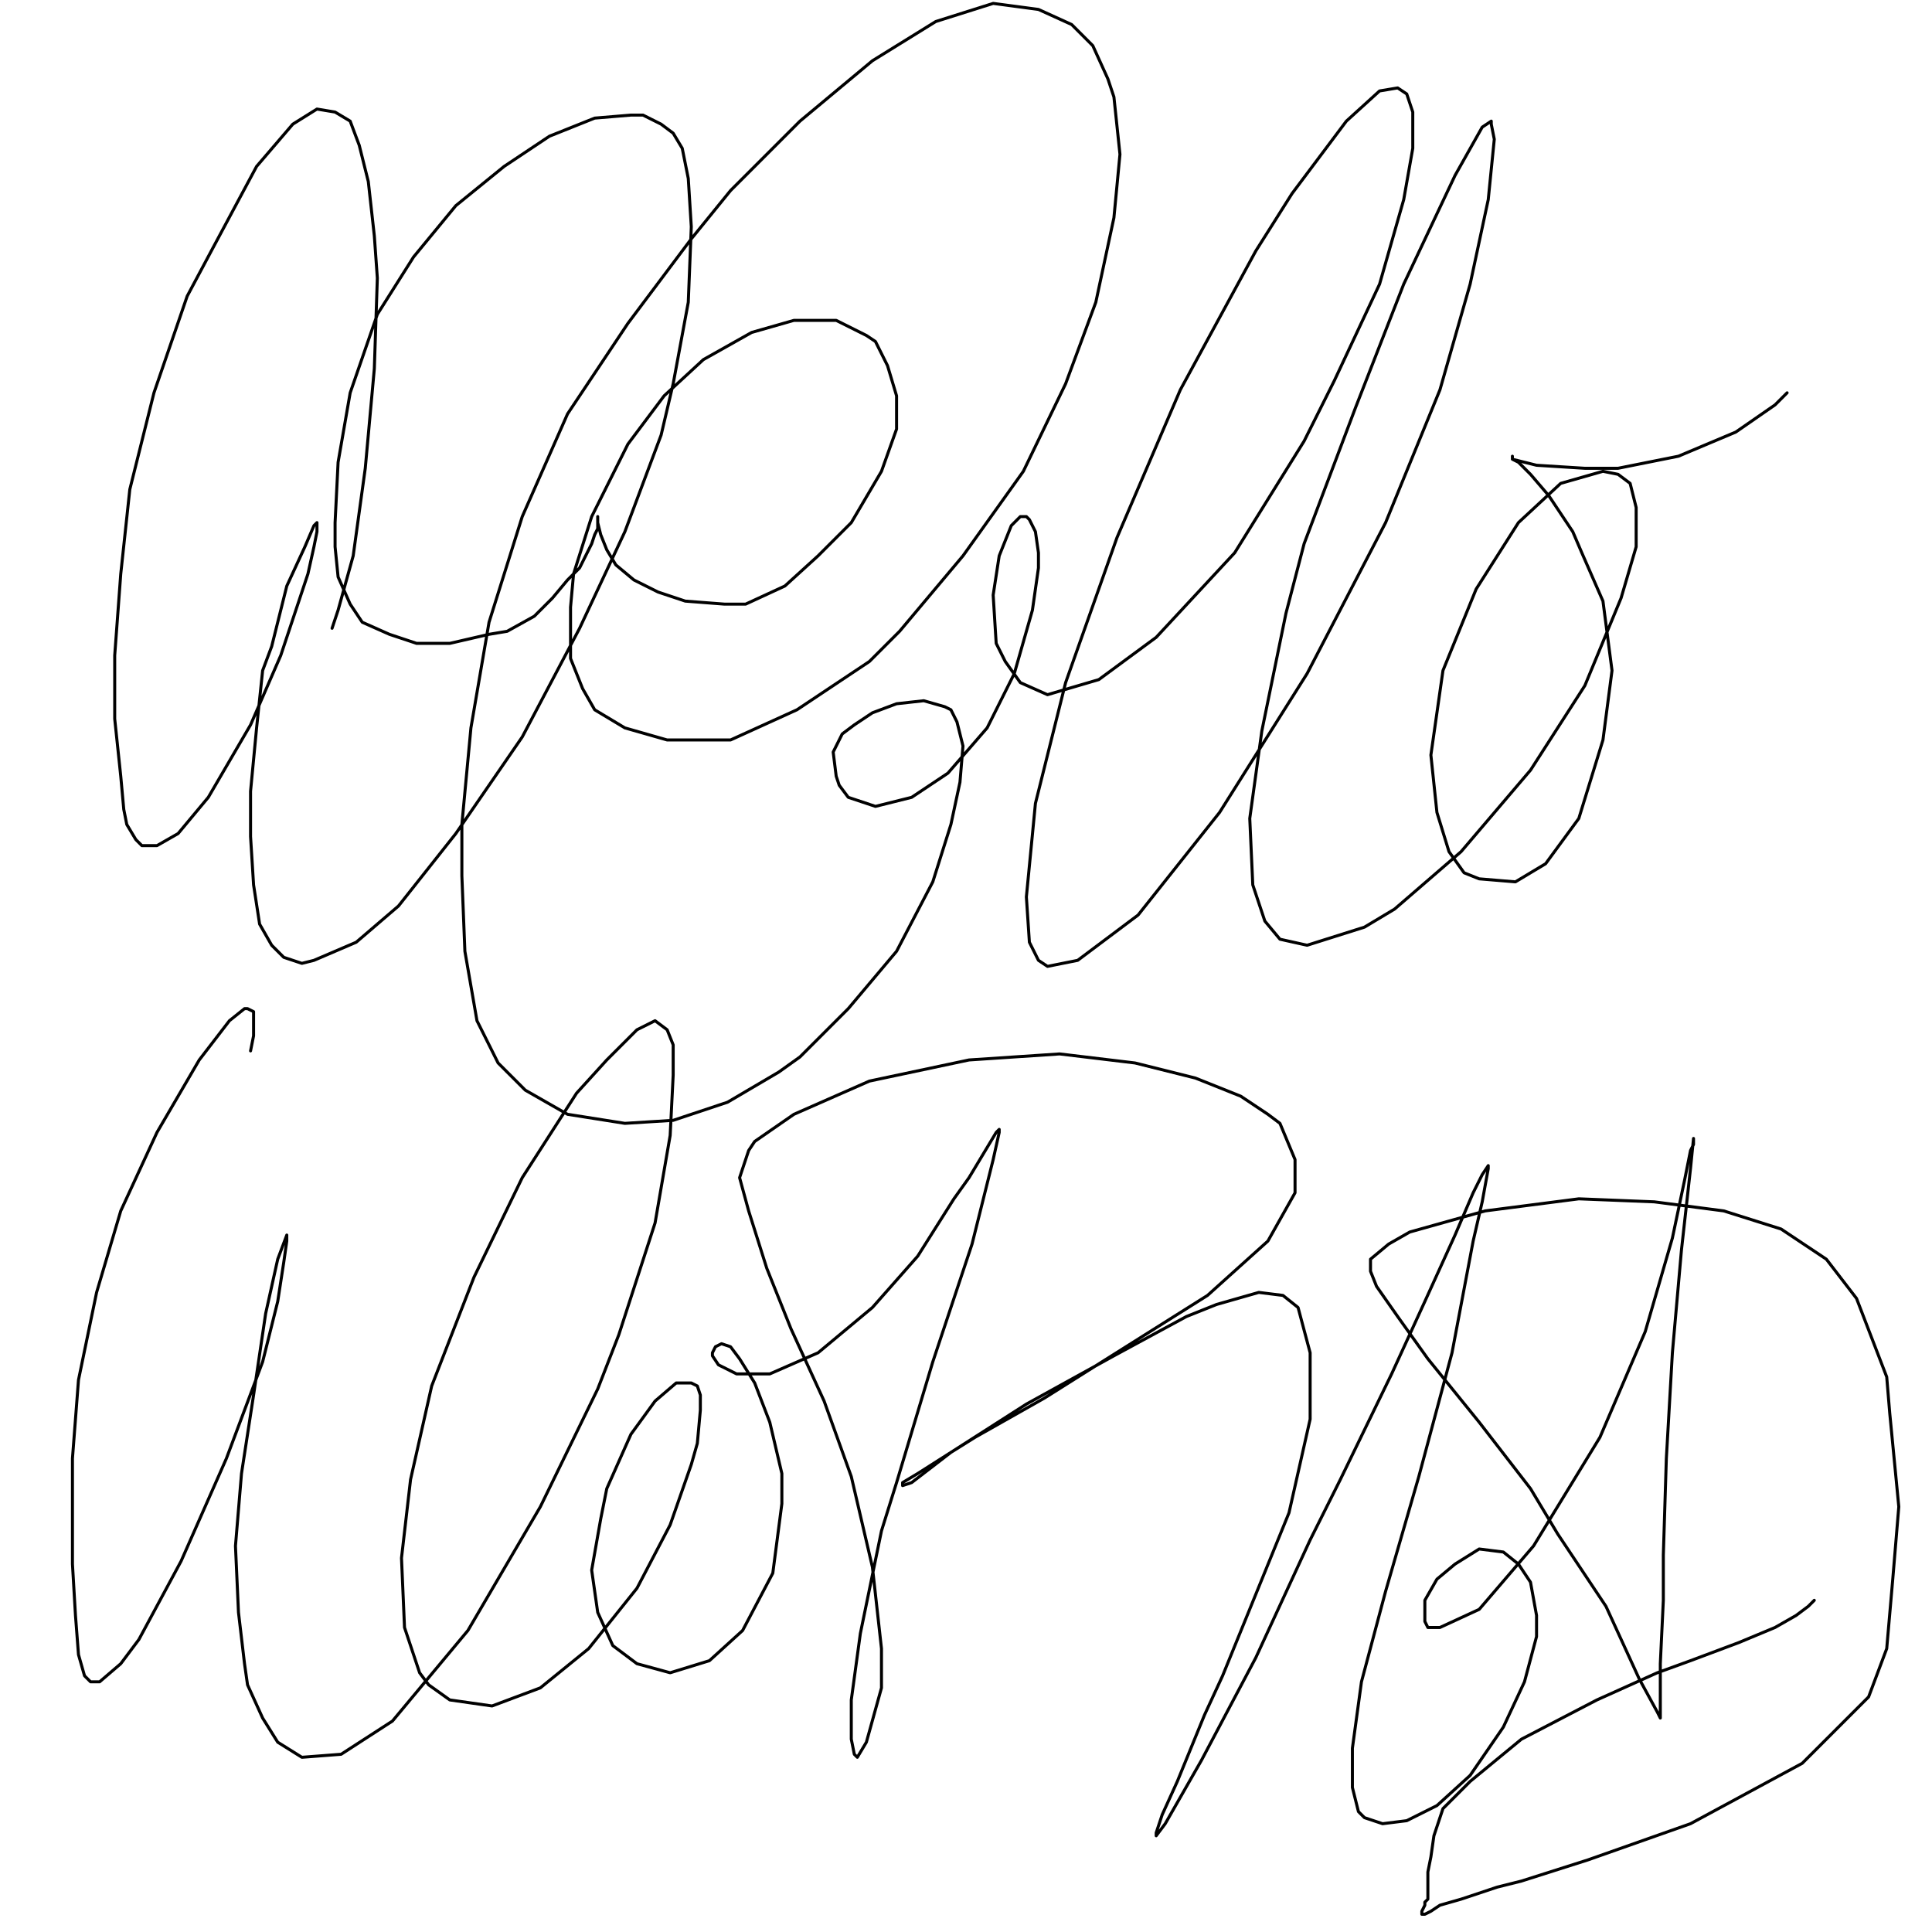 <?xml version="1.0" standalone="yes"?><svg width="640px" height="640px" xmlns="http://www.w3.org/2000/svg" version="1.1"><polyline points="110,208.125 110,208.125 112,202.125 117,184.125 121,155.125 124,122.125 125,92.125 124,78.125 122,60.125 119,48.125 116,40.125 111,37.125 105,36.125 97,41.125 85,55.125 70,83.125 62,98.125 51,130.125 43,162.125 40,190.125 38,217.125 38,238.125 40,257.125 41,268.125 42,273.125 45,278.125 47,280.125 52,280.125 59,276.125 69,264.125 83,240.125 93,217.125 100,196.125 102,190.125 104,181.125 105,176.125 105,174.125 105,173.125 104,174.125 101,181.125 95,194.125 90,214.125 87,222.125 85,241.125 83,262.125 83,277.125 84,293.125 86,306.125 90,313.125 94,317.125 100,319.125 104,318.125 118,312.125 132,300.125 151,276.125 173,244.125 192,208.125 207,176.125 219,144.125 223,127.125 228,100.125 229,75.125 228,59.125 226,49.125 223,44.125 219,41.125 213,38.125 209,38.125 197,39.125 182,45.125 167,55.125 151,68.125 137,85.125 125,104.125 116,130.125 112,153.125 111,173.125 111,181.125 112,191.125 116,200.125 120,206.125 129,210.125 138,213.125 149,213.125 162,210.125 168,209.125 177,204.125 183,198.125 188,192.125 192,188.125 194,184.125 196,180.125 197,177.125 198,175.125 198,174.125 198,173.125 198,172.125 198,171.125 198,172.125 198,173.125 199,177.125 201,182.125 204,187.125 210,192.125 218,196.125 227,199.125 240,200.125 247,200.125 260,194.125 271,184.125 282,173.125 292,156.125 297,142.125 297,131.125 294,121.125 290,113.125 287,111.125 277,106.125 263,106.125 249,110.125 233,119.125 220,131.125 208,147.125 196,171.125 190,190.125 189,201.125 189,218.125 193,228.125 197,235.125 207,241.125 221,245.125 242,245.125 264,235.125 288,219.125 298,209.125 319,184.125 339,156.125 353,127.125 363,100.125 369,72.125 371,51.125 369,32.125 367,26.125 362,15.125 355,8.125 344,3.125 329,1.125 310,7.125 289,20.125 265,40.125 242,63.125 229,79.125 208,107.125 188,137.125 173,171.125 162,206.125 156,241.125 153,273.125 153,290.125 154,315.125 158,338.125 165,352.125 174,361.125 188,369.125 207,372.125 223,371.125 241,365.125 258,355.125 265,350.125 281,334.125 297,315.125 309,292.125 315,273.125 318,259.125 319,247.125 317,239.125 315,235.125 313,234.125 306,232.125 297,233.125 289,236.125 283,240.125 279,243.125 276,249.125 277,257.125 278,260.125 281,264.125 290,267.125 302,264.125 314,256.125 327,241.125 336,223.125 342,202.125 344,188.125 344,183.125 343,176.125 341,172.125 340,171.125 338,171.125 335,174.125 331,184.125 329,197.125 330,213.125 333,219.125 338,226.125 347,230.125 364,225.125 383,211.125 409,183.125 432,146.125 442,126.125 457,94.125 465,66.125 468,49.125 468,37.125 466,31.125 463,29.125 457,30.125 446,40.125 428,64.125 416,83.125 391,129.125 370,178.125 353,226.125 343,266.125 340,297.125 341,312.125 344,318.125 347,320.125 357,318.125 377,303.125 404,269.125 433,223.125 459,173.125 477,129.125 487,94.125 493,66.125 494,56.125 495,46.125 494,41.125 494,40.125 491,42.125 482,58.125 465,94.125 449,135.125 432,180.125 426,203.125 418,242.125 414,271.125 415,293.125 419,305.125 424,311.125 433,313.125 452,307.125 462,301.125 484,282.125 507,255.125 525,227.125 537,198.125 542,181.125 542,168.125 540,160.125 536,157.125 531,156.125 517,160.125 503,173.125 489,195.125 478,222.125 474,250.125 476,269.125 480,282.125 485,289.125 490,291.125 502,292.125 512,286.125 523,271.125 531,245.125 534,222.125 531,199.125 524,183.125 521,176.125 513,164.125 507,157.125 503,153.125 501,152.125 501,151.125 501,152.125 509,154.125 525,155.125 536,155.125 556,151.125 575,143.125 588,134.125 592,130.125 " fill="none" stroke="#000000" stroke-width="1px" stroke-linecap="round" stroke-linejoin="round" /><polyline points="83,348.125 84,343.125 84,338.125 84,335.125 82,334.125 81,334.125 76,338.125 66,351.125 52,375.125 40,401.125 32,428.125 26,457.125 24,483.125 24,496.125 24,518.125 25,535.125 26,548.125 28,555.125 30,557.125 33,557.125 40,551.125 46,543.125 60,517.125 75,483.125 87,451.125 92,431.125 94,418.125 95,411.125 95,409.125 95,409.125 95,409.125 92,417.125 88,435.125 84,462.125 80,488.125 78,512.125 79,534.125 81,551.125 82,558.125 87,569.125 92,577.125 100,582.125 113,581.125 130,570.125 155,540.125 179,499.125 198,460.125 205,442.125 217,405.125 222,376.125 223,356.125 223,346.125 221,341.125 217,338.125 211,341.125 201,351.125 191,362.125 173,390.125 157,423.125 143,459.125 136,490.125 133,516.125 134,539.125 139,554.125 142,558.125 149,563.125 163,565.125 179,559.125 195,546.125 211,526.125 222,505.125 229,485.125 231,478.125 232,467.125 232,462.125 231,459.125 229,458.125 224,458.125 217,464.125 209,475.125 201,493.125 199,503.125 196,520.125 198,534.125 203,545.125 211,551.125 222,554.125 235,550.125 246,540.125 256,521.125 259,498.125 259,488.125 255,471.125 250,458.125 245,450.125 242,446.125 239,445.125 237,446.125 236,448.125 236,449.125 238,452.125 244,455.125 255,455.125 271,448.125 289,433.125 304,416.125 316,397.125 321,390.125 327,380.125 330,375.125 331,374.125 331,375.125 329,384.125 322,412.125 309,451.125 297,491.125 292,507.125 285,541.125 282,563.125 282,576.125 283,581.125 284,582.125 287,577.125 292,559.125 292,546.125 289,519.125 282,489.125 273,464.125 262,440.125 254,420.125 248,401.125 245,390.125 248,381.125 250,378.125 263,369.125 288,358.125 321,351.125 351,349.125 376,352.125 396,357.125 411,363.125 420,369.125 424,372.125 429,384.125 429,395.125 420,411.125 400,429.125 373,446.125 346,463.125 323,476.125 315,481.125 304,488.125 299,491.125 299,492.125 302,491.125 315,481.125 340,465.125 369,449.125 393,436.125 403,432.125 417,428.125 425,429.125 430,433.125 434,448.125 434,470.125 427,501.125 416,528.125 405,555.125 399,568.125 390,590.125 385,601.125 383,607.125 383,608.125 386,604.125 398,583.125 416,549.125 434,510.125 444,490.125 461,455.125 472,431.125 482,409.125 488,395.125 491,389.125 493,386.125 493,387.125 491,398.125 488,411.125 481,448.125 470,489.125 459,527.125 451,557.125 448,579.125 448,592.125 450,600.125 452,602.125 458,604.125 466,603.125 476,598.125 487,588.125 498,572.125 505,557.125 509,542.125 509,535.125 507,524.125 503,518.125 498,514.125 490,513.125 482,518.125 476,523.125 472,530.125 472,537.125 473,539.125 477,539.125 490,533.125 508,512.125 530,476.125 545,441.125 554,410.125 558,391.125 560,381.125 561,379.125 561,377.125 560,387.125 557,414.125 554,448.125 552,483.125 551,515.125 551,530.125 550,551.125 550,562.125 550,567.125 550,569.125 549,567.125 543,556.125 532,532.125 516,508.125 507,493.125 490,471.125 473,450.125 463,436.125 456,426.125 454,421.125 454,417.125 460,412.125 467,408.125 492,401.125 523,397.125 548,398.125 571,401.125 590,407.125 605,417.125 615,430.125 625,456.125 626,468.125 629,499.125 627,523.125 625,546.125 619,562.125 597,584.125 560,604.125 526,616.125 504,623.125 496,625.125 484,629.125 477,631.125 474,633.125 472,634.125 471,634.125 471,634.125 471,634.125 471,634.125 471,633.125 472,631.125 472,630.125 473,629.125 473,627.125 473,625.125 473,622.125 473,620.125 474,615.125 475,608.125 478,599.125 487,590.125 504,576.125 529,563.125 549,554.125 560,550.125 576,544.125 588,539.125 595,535.125 599,532.125 601,530.125 " fill="none" stroke="#000000" stroke-width="1px" stroke-linecap="round" stroke-linejoin="round" /></svg>